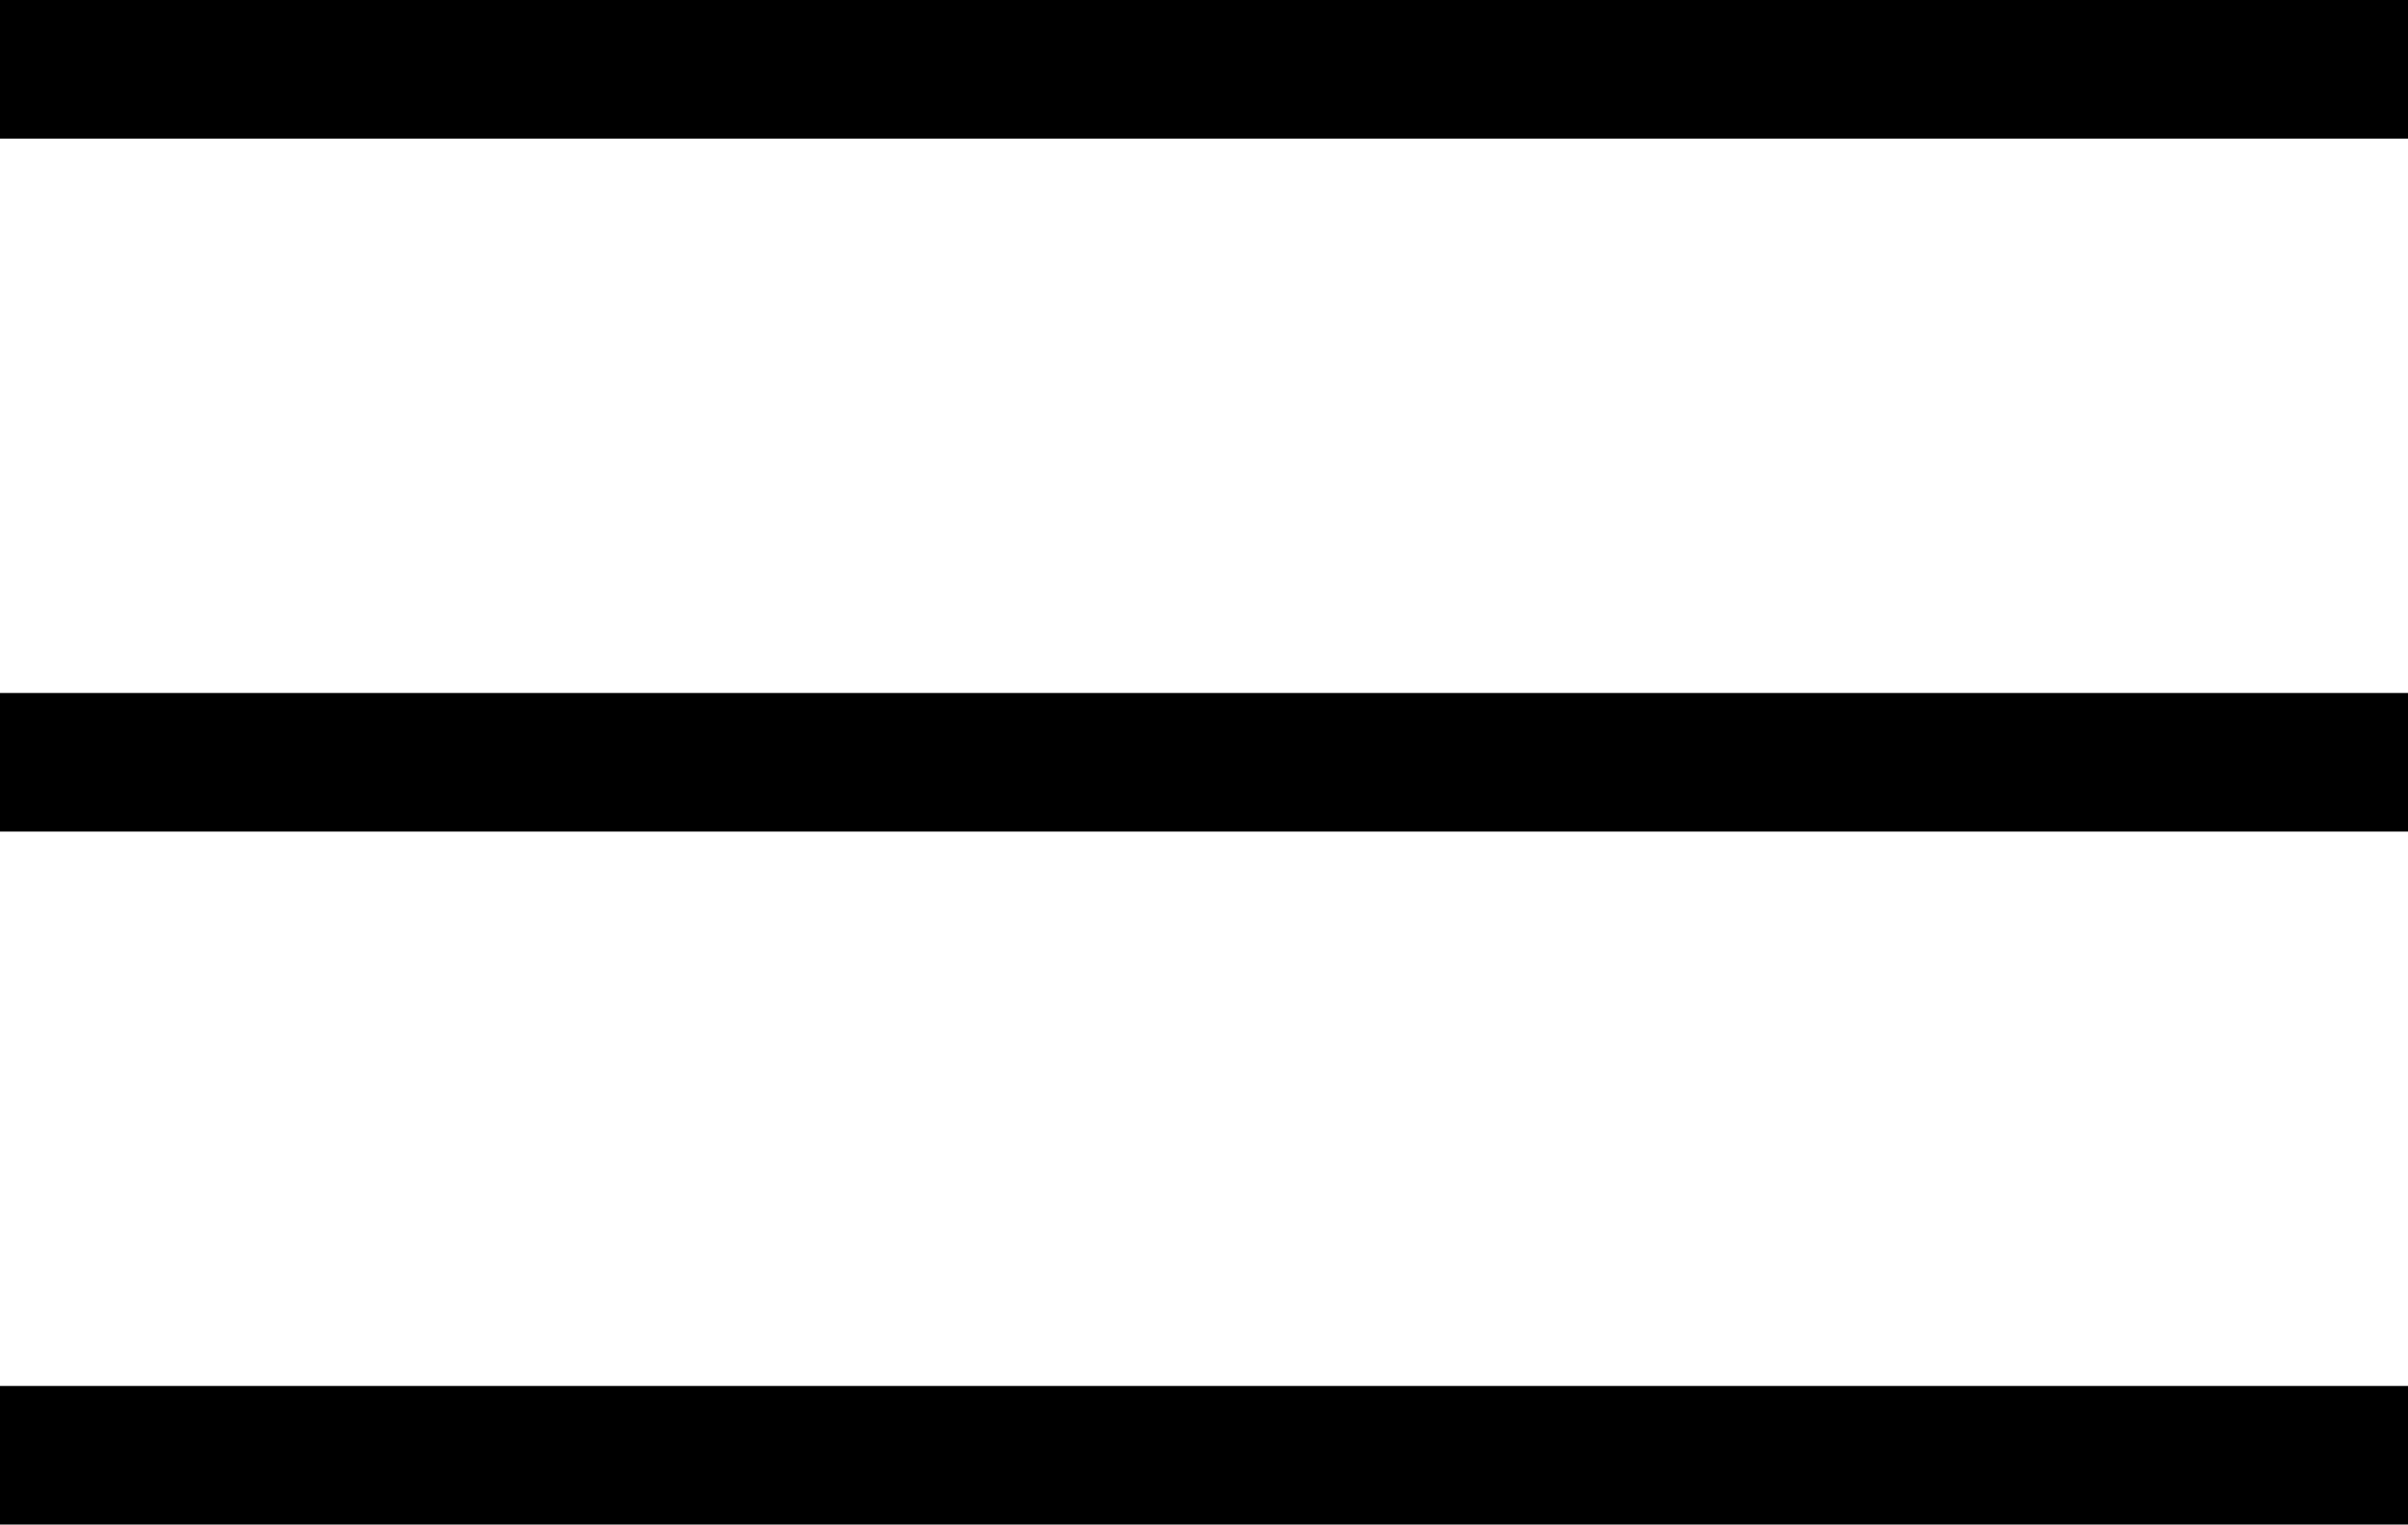 <svg xmlns="http://www.w3.org/2000/svg" width="34.754" height="22" viewBox="0 0 34.754 22"><g id="Component_15_5" data-name="Component 15 &#x2013; 5" transform="translate(0 1)"><line id="Line_31" data-name="Line 31" x2="34.754" fill="none" stroke="#000" stroke-width="2"></line><line id="Line_32" data-name="Line 32" x2="34.754" transform="translate(0 10)" fill="none" stroke="#000" stroke-width="2"></line><line id="Line_33" data-name="Line 33" x2="34.754" transform="translate(0 20)" fill="none" stroke="#000" stroke-width="2"></line></g></svg>